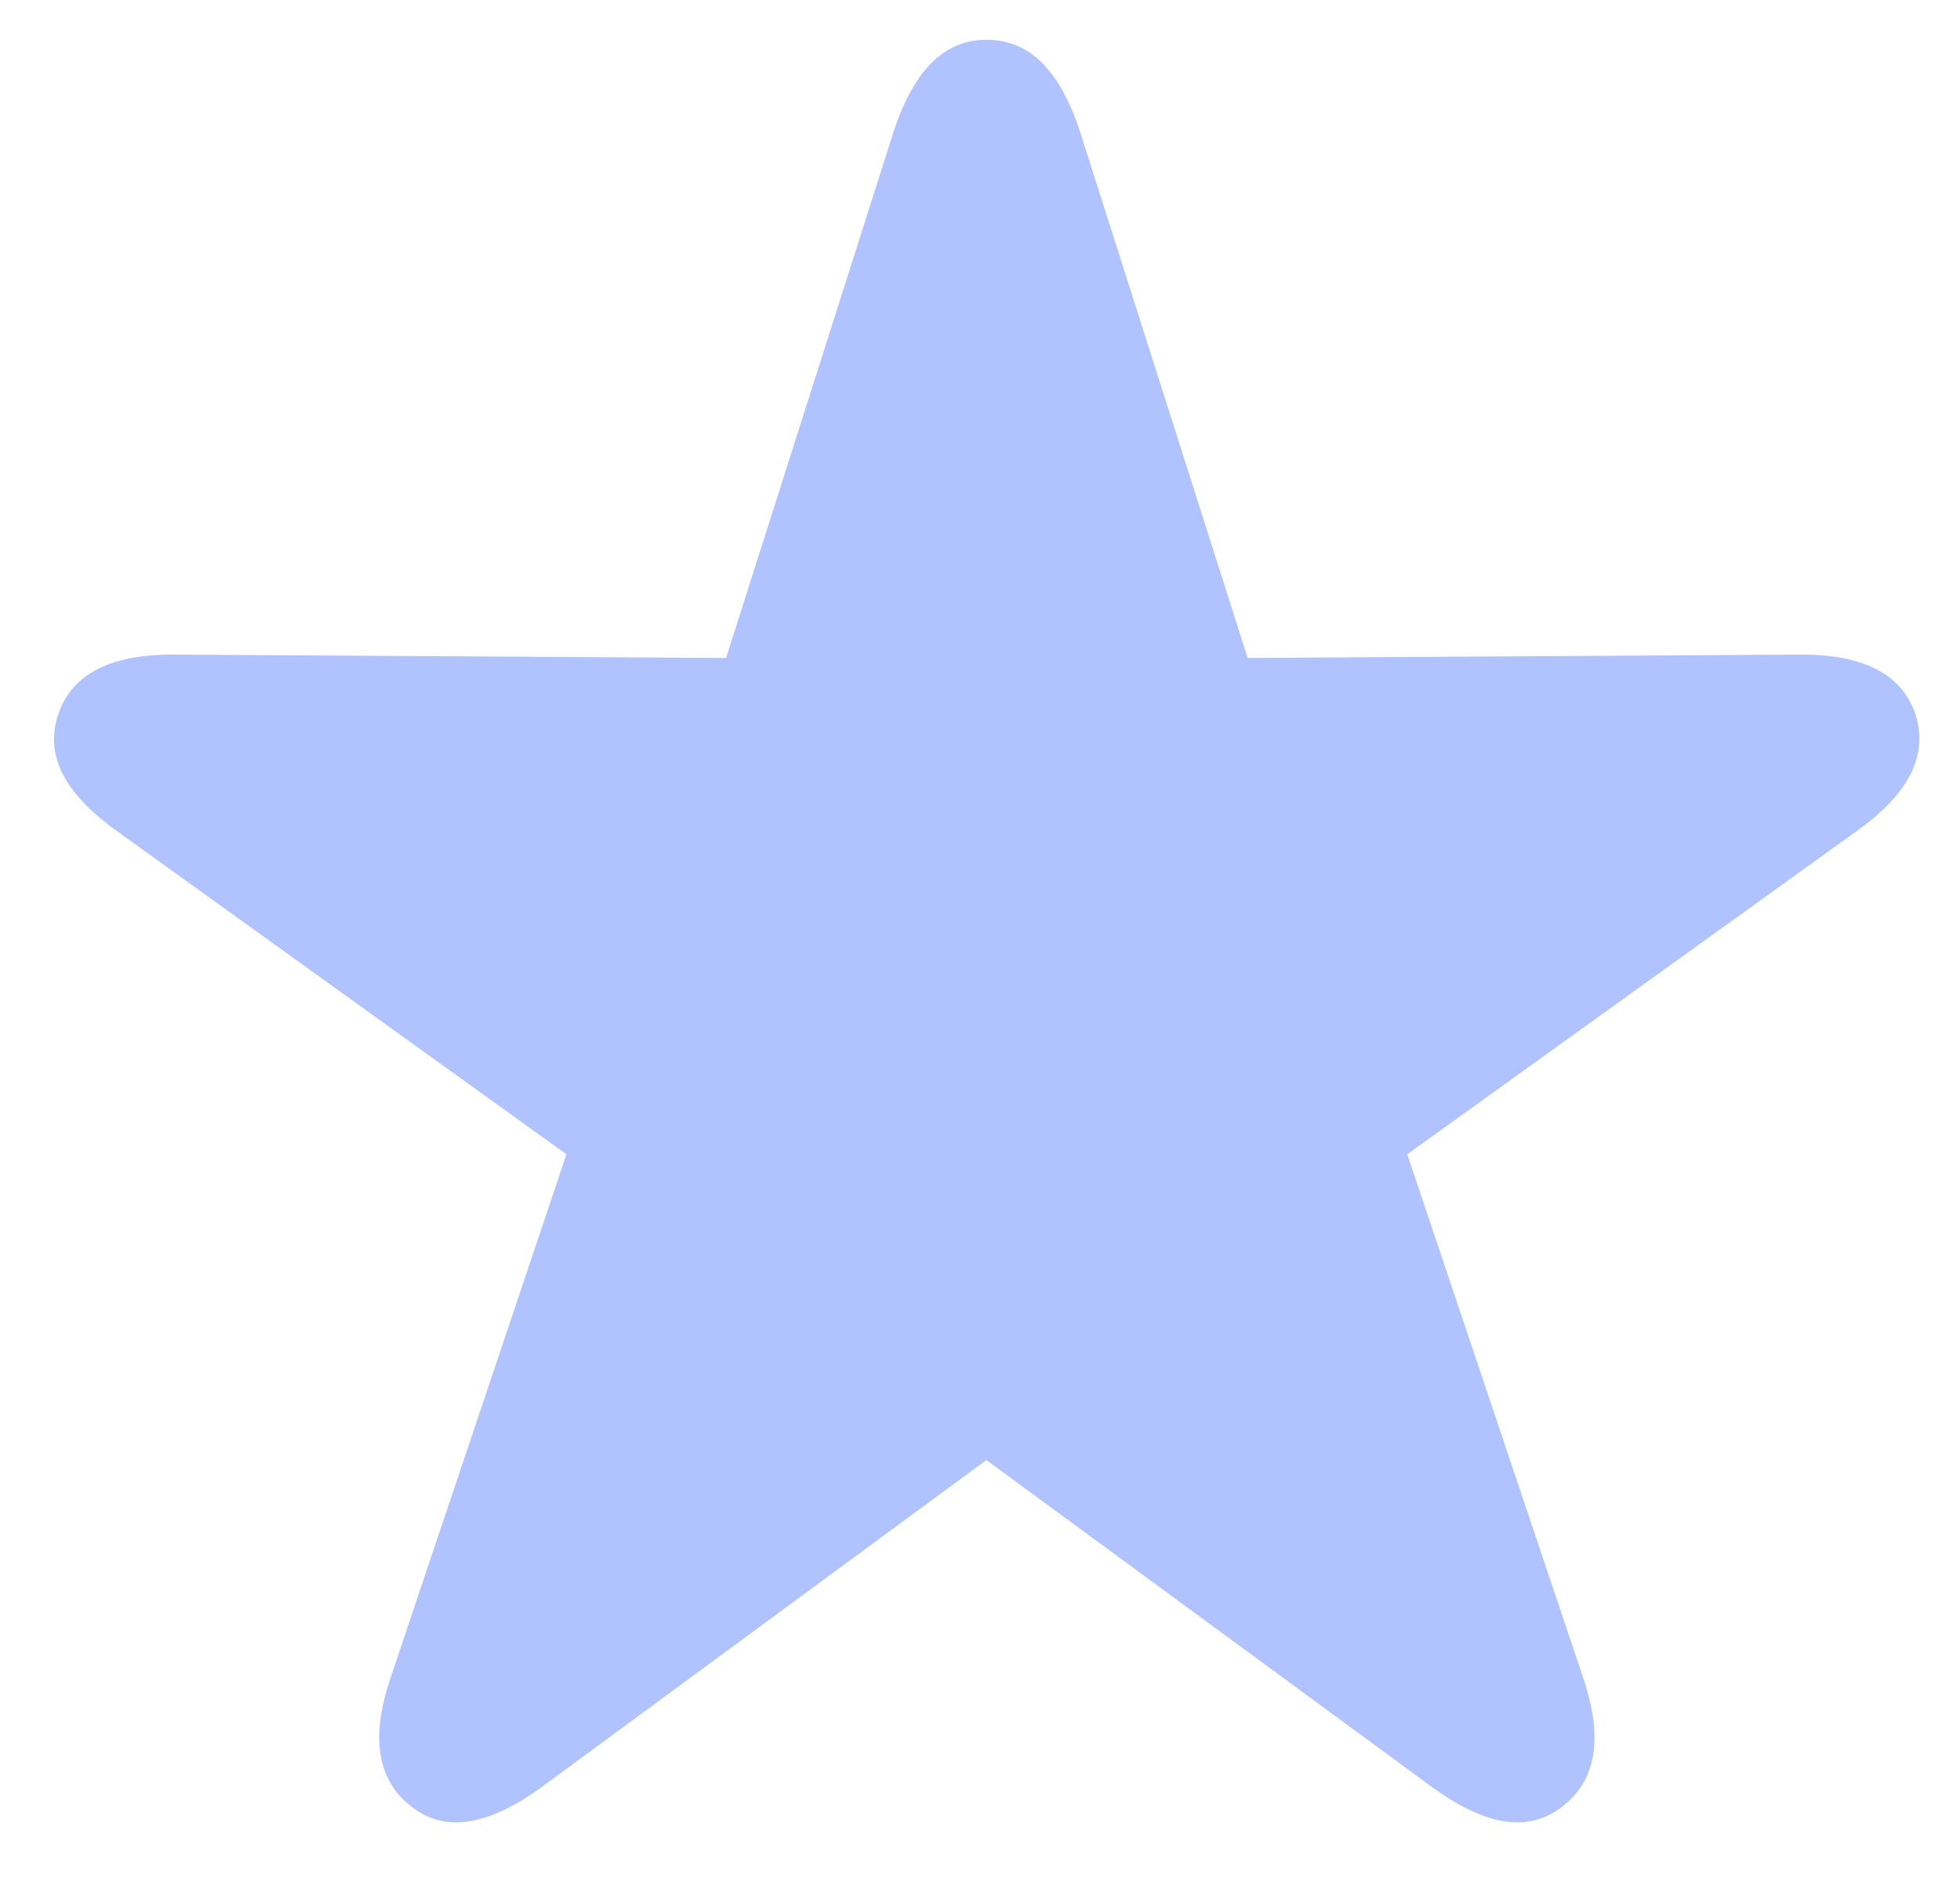 <svg fill="none" xmlns="http://www.w3.org/2000/svg" viewBox="0 0 27 26" class="design-iconfont">
  <path d="M5.674 24.893C5.2 24.534 5.096 23.944 5.385 23.099L7.803 15.902L1.624 11.459C0.907 10.95 0.606 10.418 0.803 9.839C0.988 9.284 1.532 9.006 2.423 9.018L10.002 9.064L12.304 1.832C12.582 0.976 12.998 0.548 13.588 0.548C14.19 0.548 14.607 0.976 14.884 1.832L17.187 9.064L24.766 9.018C25.657 9.006 26.201 9.284 26.386 9.839C26.571 10.418 26.282 10.95 25.564 11.459L19.386 15.902L21.804 23.099C22.093 23.944 21.989 24.534 21.515 24.893C21.029 25.263 20.438 25.136 19.721 24.615L13.588 20.114L7.468 24.615C6.75 25.136 6.149 25.263 5.674 24.893Z" fill="#B0C3FF"/>
</svg>
